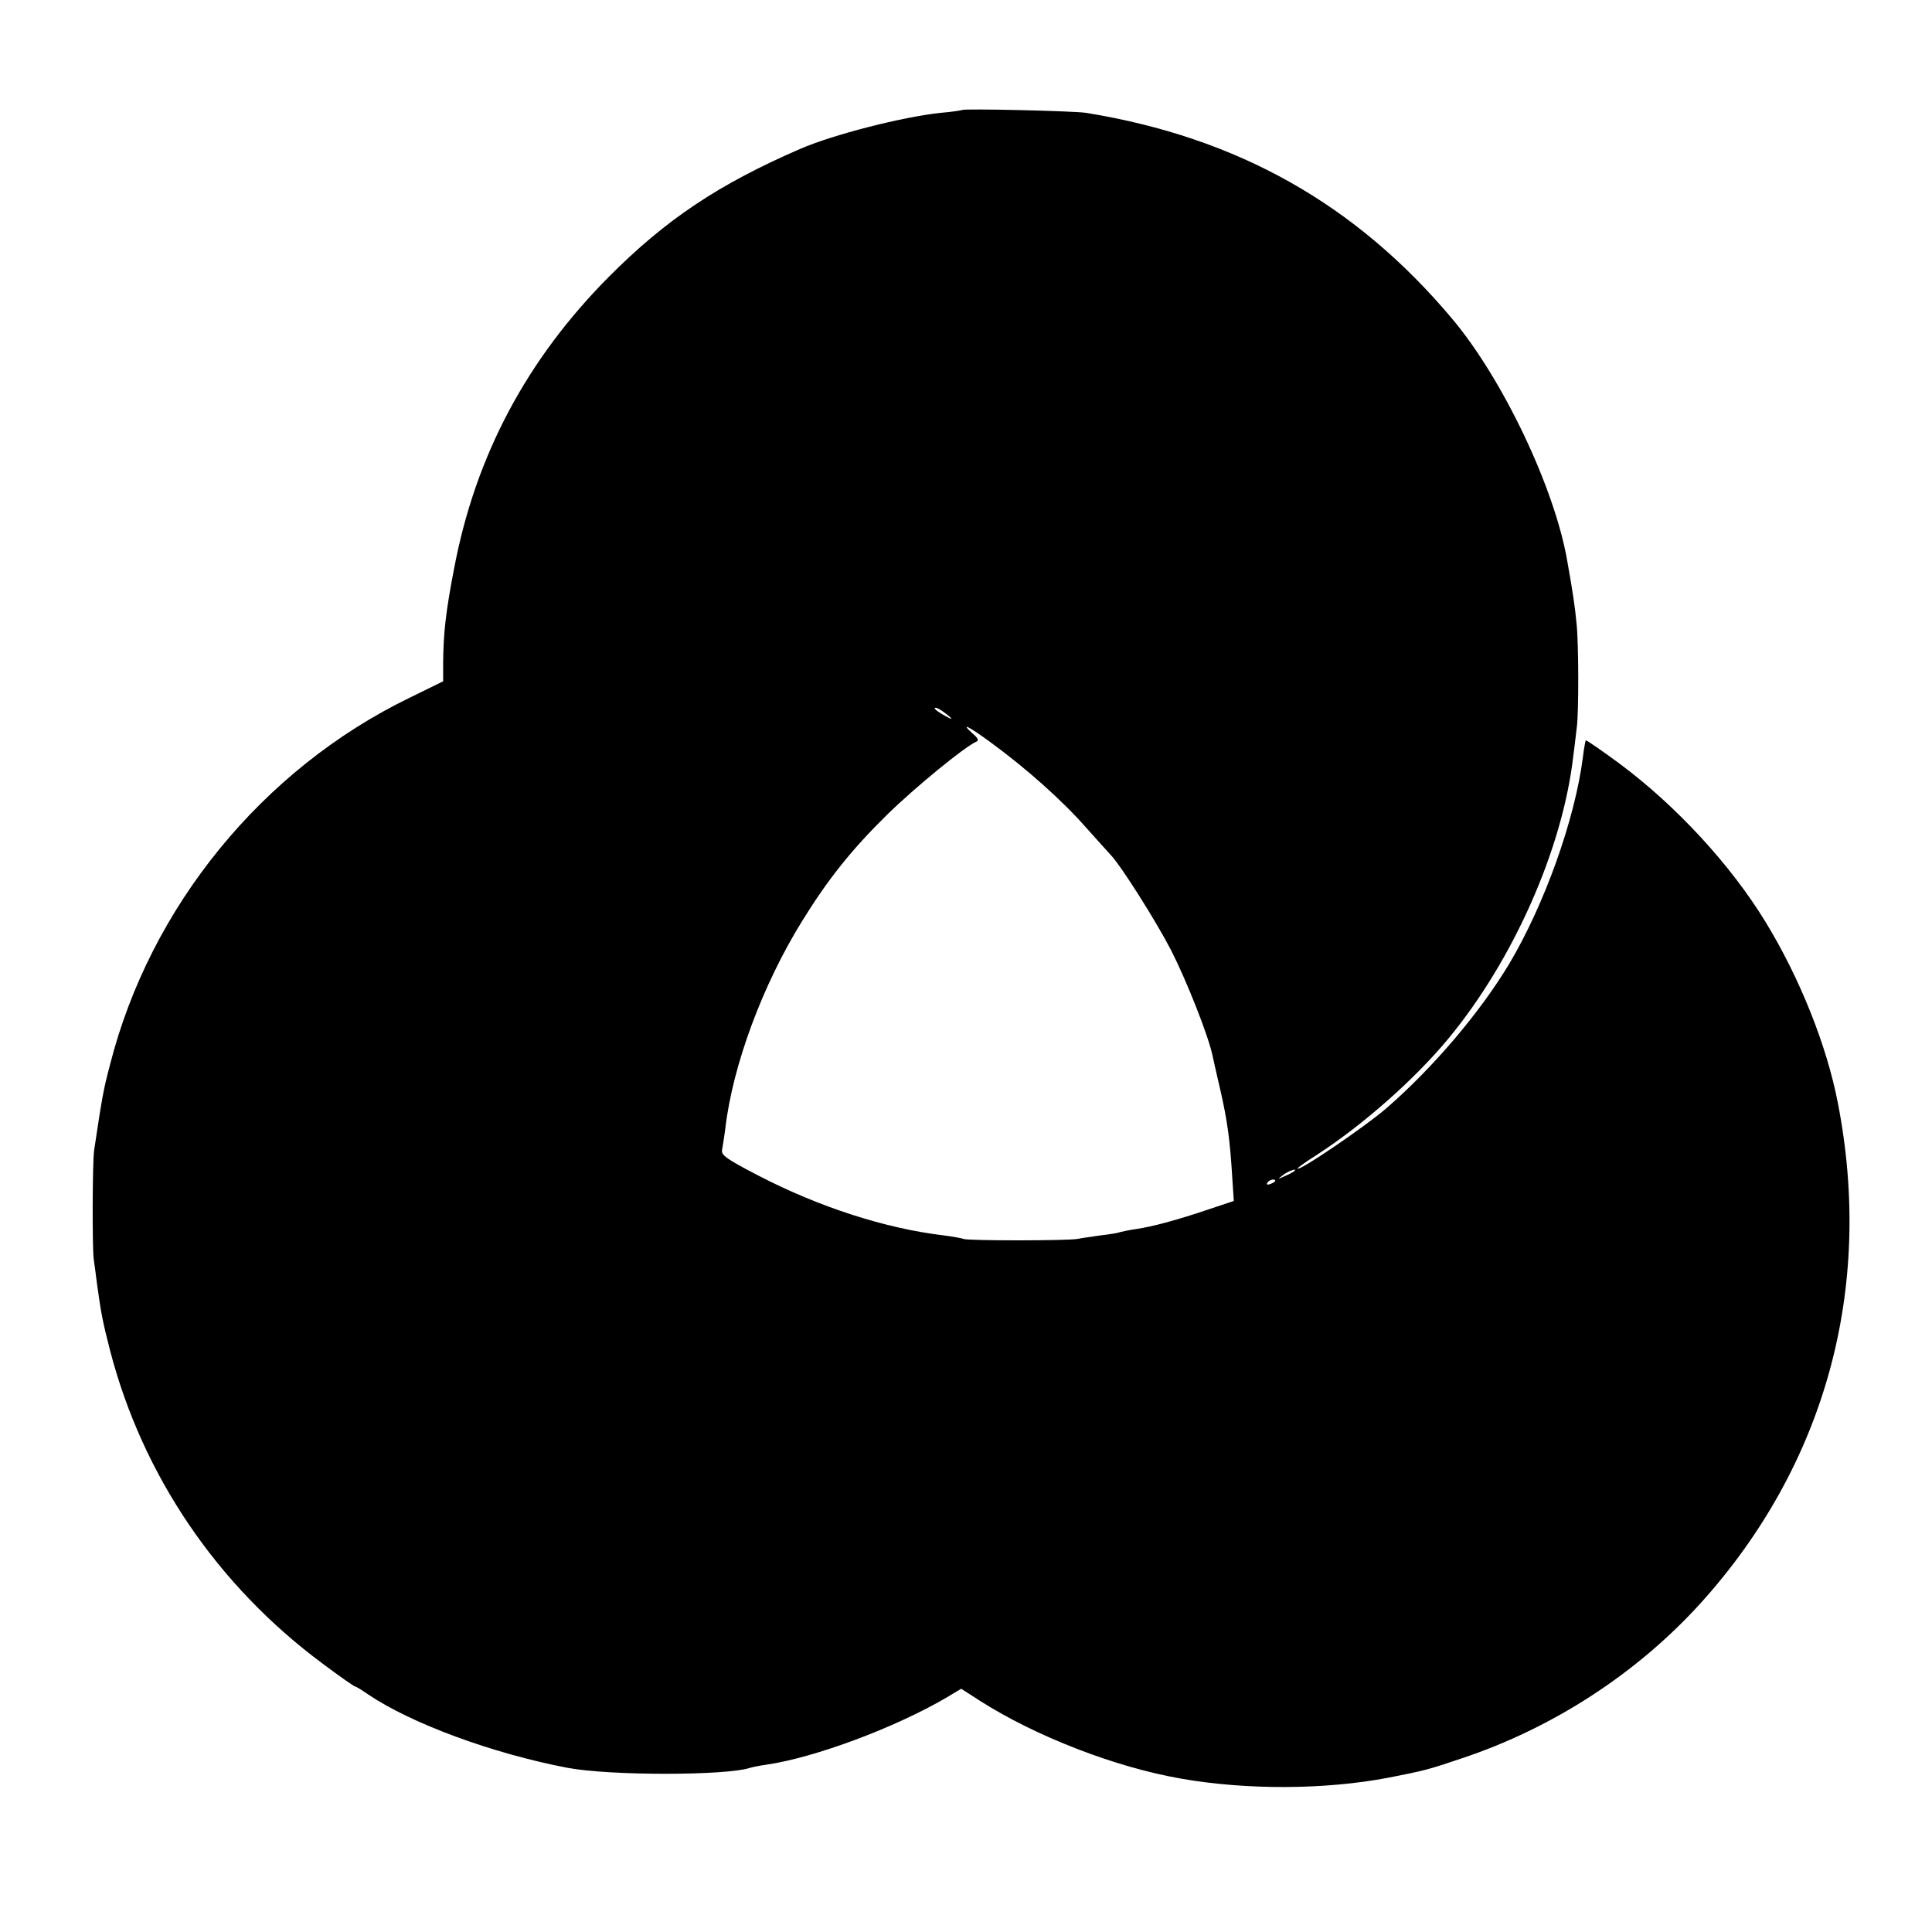<?xml version="1.0" standalone="no"?>
<!DOCTYPE svg PUBLIC "-//W3C//DTD SVG 20010904//EN"
 "http://www.w3.org/TR/2001/REC-SVG-20010904/DTD/svg10.dtd">
<svg version="1.0" xmlns="http://www.w3.org/2000/svg"
 width="606pt" height="606pt" viewBox="0 0 606 606"
 preserveAspectRatio="xMidYMid meet">
<g transform="translate(0,606) scale(0.1,-0.1)"
fill="#000000" stroke="none">
<path d="M3018 5715 c-1 -1 -32 -6 -68 -9 -121 -13 -336 -68 -440 -113 -256
-111 -421 -221 -601 -402 -257 -259 -417 -560 -484 -911 -27 -139 -34 -206
-35 -296 l0 -61 -106 -52 c-461 -224 -813 -655 -939 -1151 -21 -79 -25 -103
-50 -270 -5 -39 -6 -300 -1 -340 2 -14 7 -48 10 -75 13 -95 18 -120 41 -210
102 -393 336 -738 668 -984 52 -39 98 -71 101 -71 3 0 21 -11 41 -25 135 -91
389 -185 625 -230 131 -25 498 -25 573 0 6 2 30 7 52 10 151 22 403 116 565
211 l45 27 59 -38 c176 -112 424 -208 631 -244 206 -36 451 -35 650 3 112 22
125 25 231 61 285 95 548 266 747 485 392 433 545 988 432 1569 -35 182 -120
394 -227 569 -109 179 -281 365 -457 496 -57 42 -105 75 -107 74 -1 -2 -6 -26
-9 -53 -25 -196 -121 -463 -231 -648 -92 -153 -238 -325 -384 -452 -68 -59
-280 -203 -280 -190 0 2 26 21 58 41 144 93 307 236 414 365 204 246 360 597
393 889 5 36 9 76 11 90 6 44 6 263 -1 325 -5 53 -12 100 -29 195 -39 228
-202 571 -361 760 -302 360 -674 569 -1148 646 -36 6 -383 14 -389 9z m-48
-1896 c17 -13 18 -17 5 -10 -33 17 -51 31 -40 31 6 0 21 -10 35 -21z m138 -88
c112 -82 224 -182 297 -265 39 -43 75 -84 81 -90 31 -33 140 -205 187 -296 49
-96 117 -268 130 -330 3 -14 14 -63 25 -110 21 -92 30 -153 37 -271 l5 -76
-78 -26 c-100 -34 -179 -55 -228 -62 -21 -3 -45 -8 -52 -10 -7 -3 -34 -7 -60
-10 -26 -4 -58 -8 -72 -11 -32 -6 -348 -6 -358 0 -4 2 -32 7 -62 11 -184 22
-391 89 -582 188 -100 52 -117 64 -113 81 2 12 7 41 10 66 23 198 117 451 241
651 81 131 155 224 267 334 88 86 243 213 280 229 8 3 4 12 -12 25 -42 38 -11
22 57 -28z m951 -1345 c-2 -2 -15 -9 -29 -15 -24 -11 -24 -11 -6 3 16 13 49
24 35 12z m-59 -30 c0 -2 -7 -7 -16 -10 -8 -3 -12 -2 -9 4 6 10 25 14 25 6z"/>
</g>
</svg>
